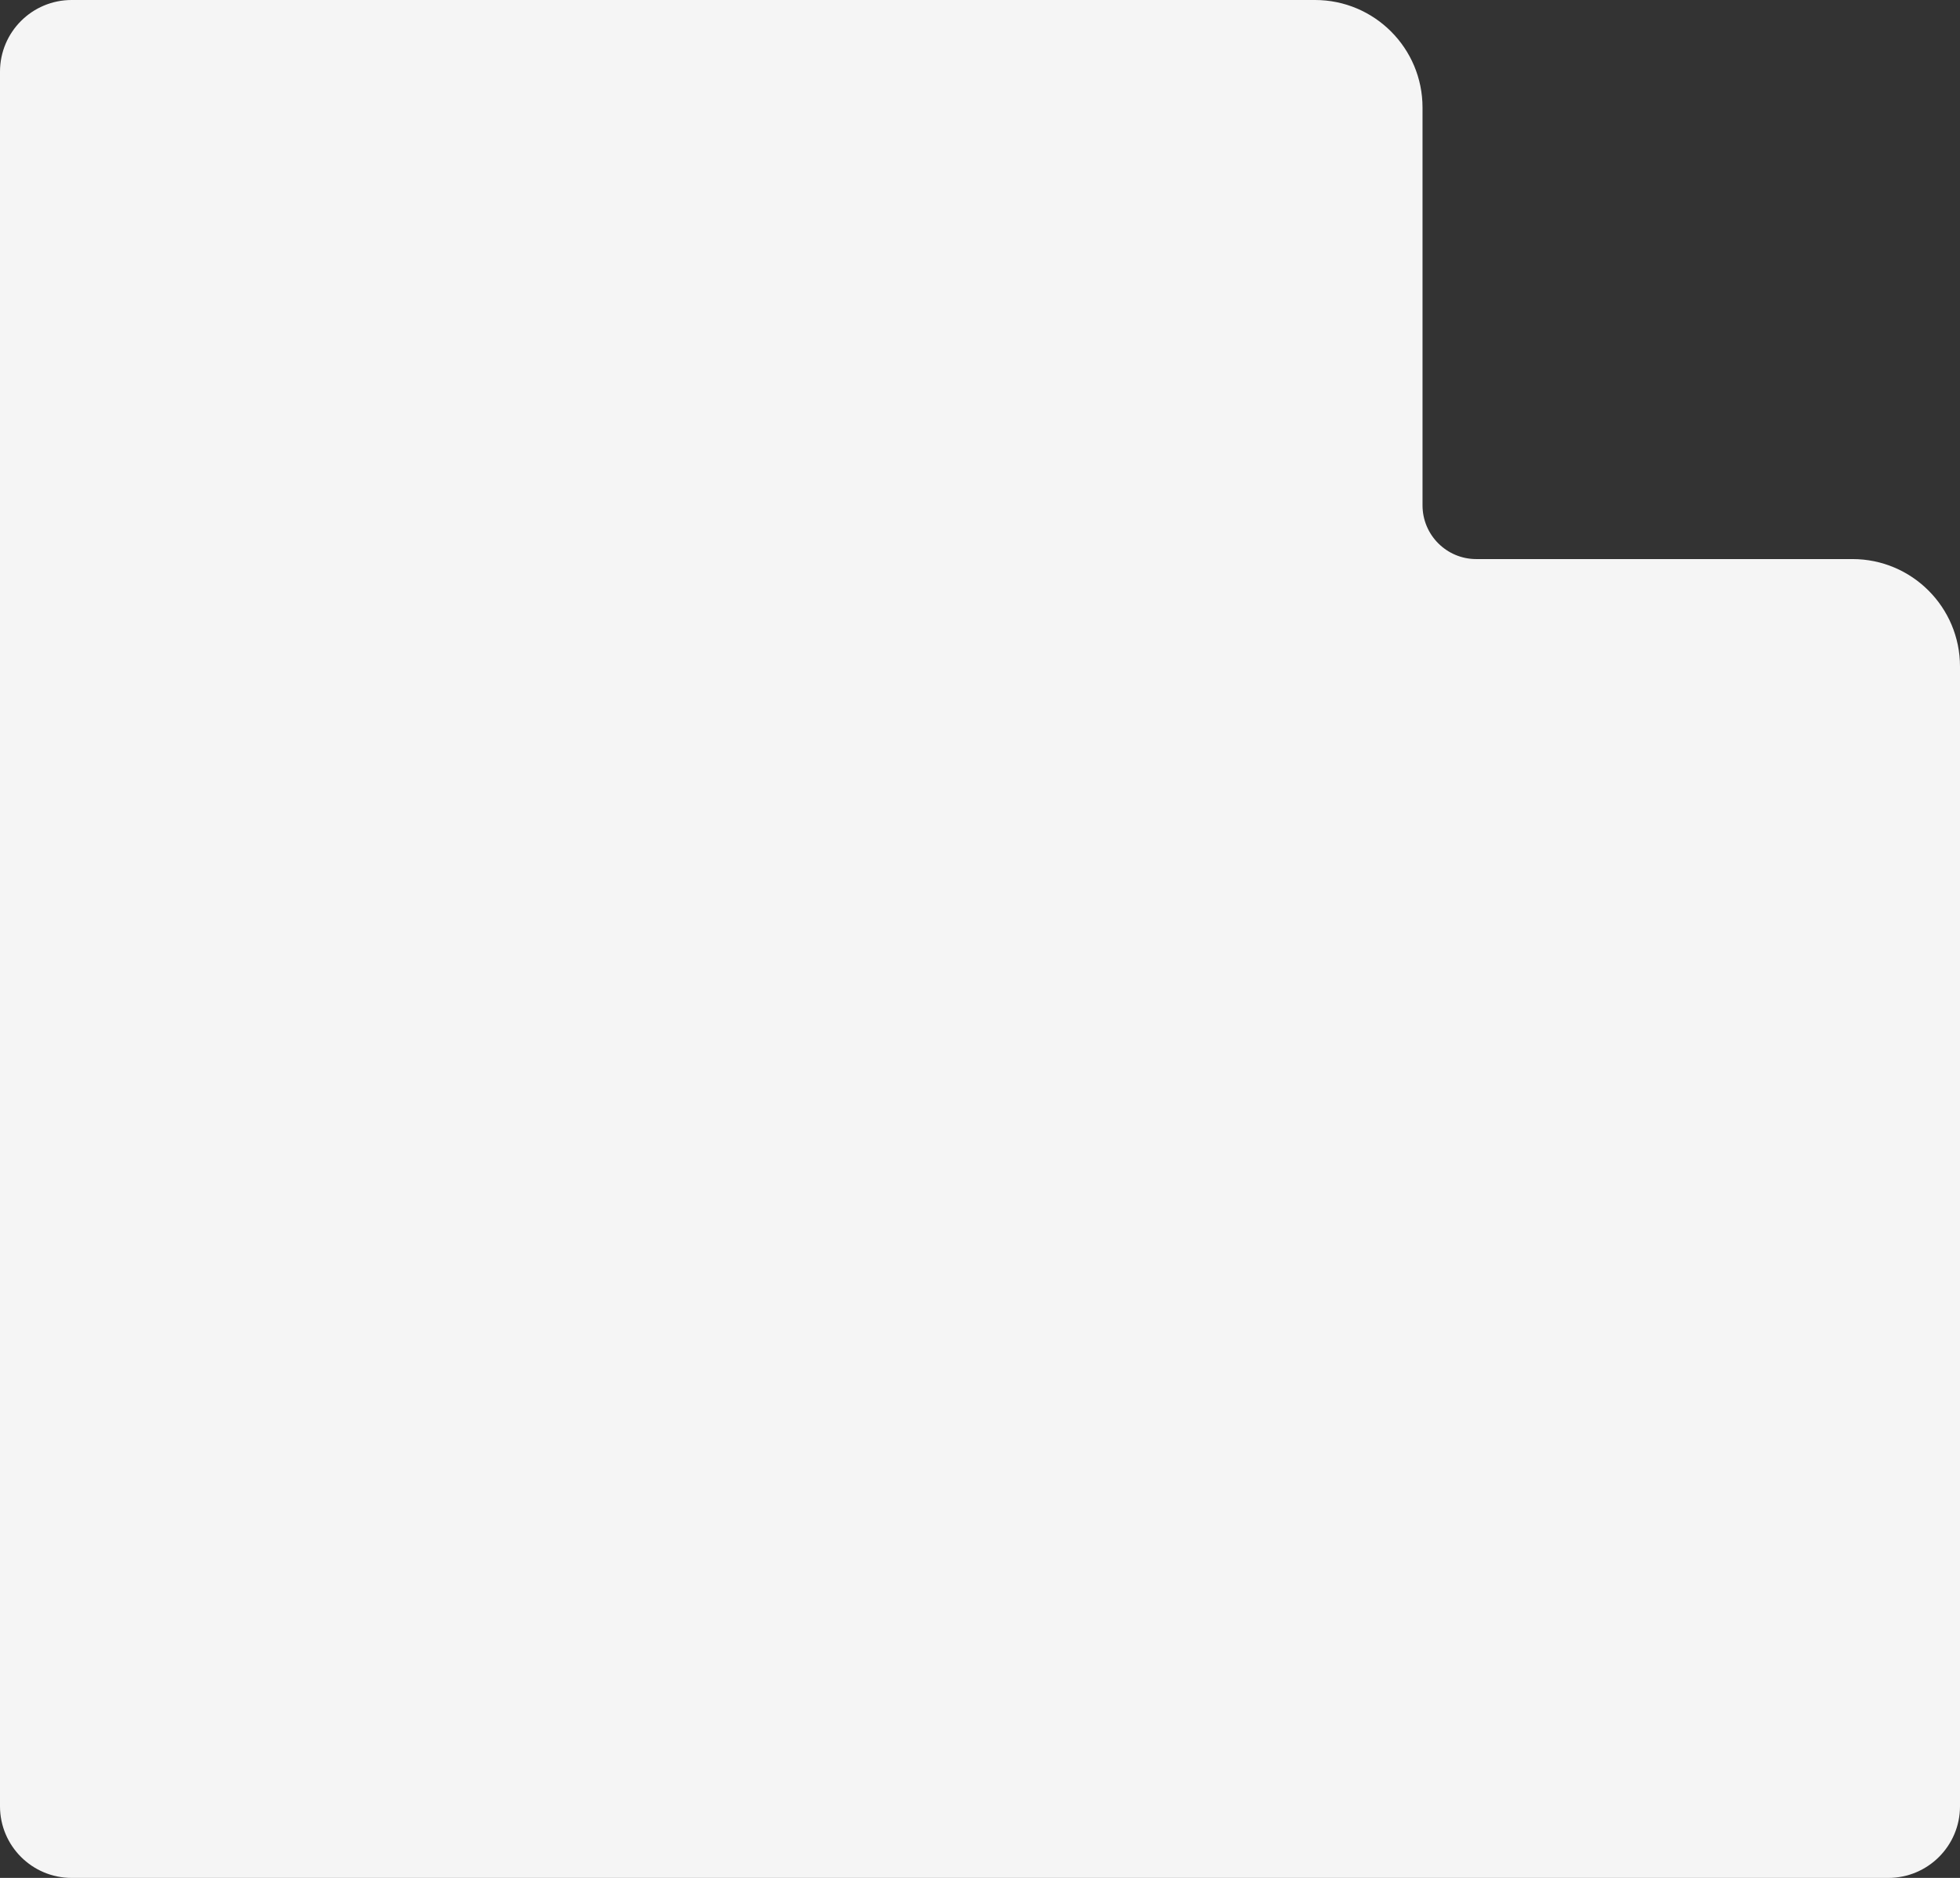 <svg width="547" height="524" viewBox="0 0 547 524" fill="none" xmlns="http://www.w3.org/2000/svg">
<rect x="0" y="0" width="547" height="524" fill="#333333" stroke="none"/>
<path fill-rule="evenodd" clip-rule="evenodd" d="M397 30C397 13.431 383.569 0 367 0H20C8.954 0 0 8.954 0 20V504C0 515.046 8.954 524 20 524H527C538.046 524 547 515.046 547 504V186C547 169.431 533.569 156 517 156H412C403.716 156 397 149.284 397 141V30Z" fill="white" fill-opacity="0.95"/>
</svg>
